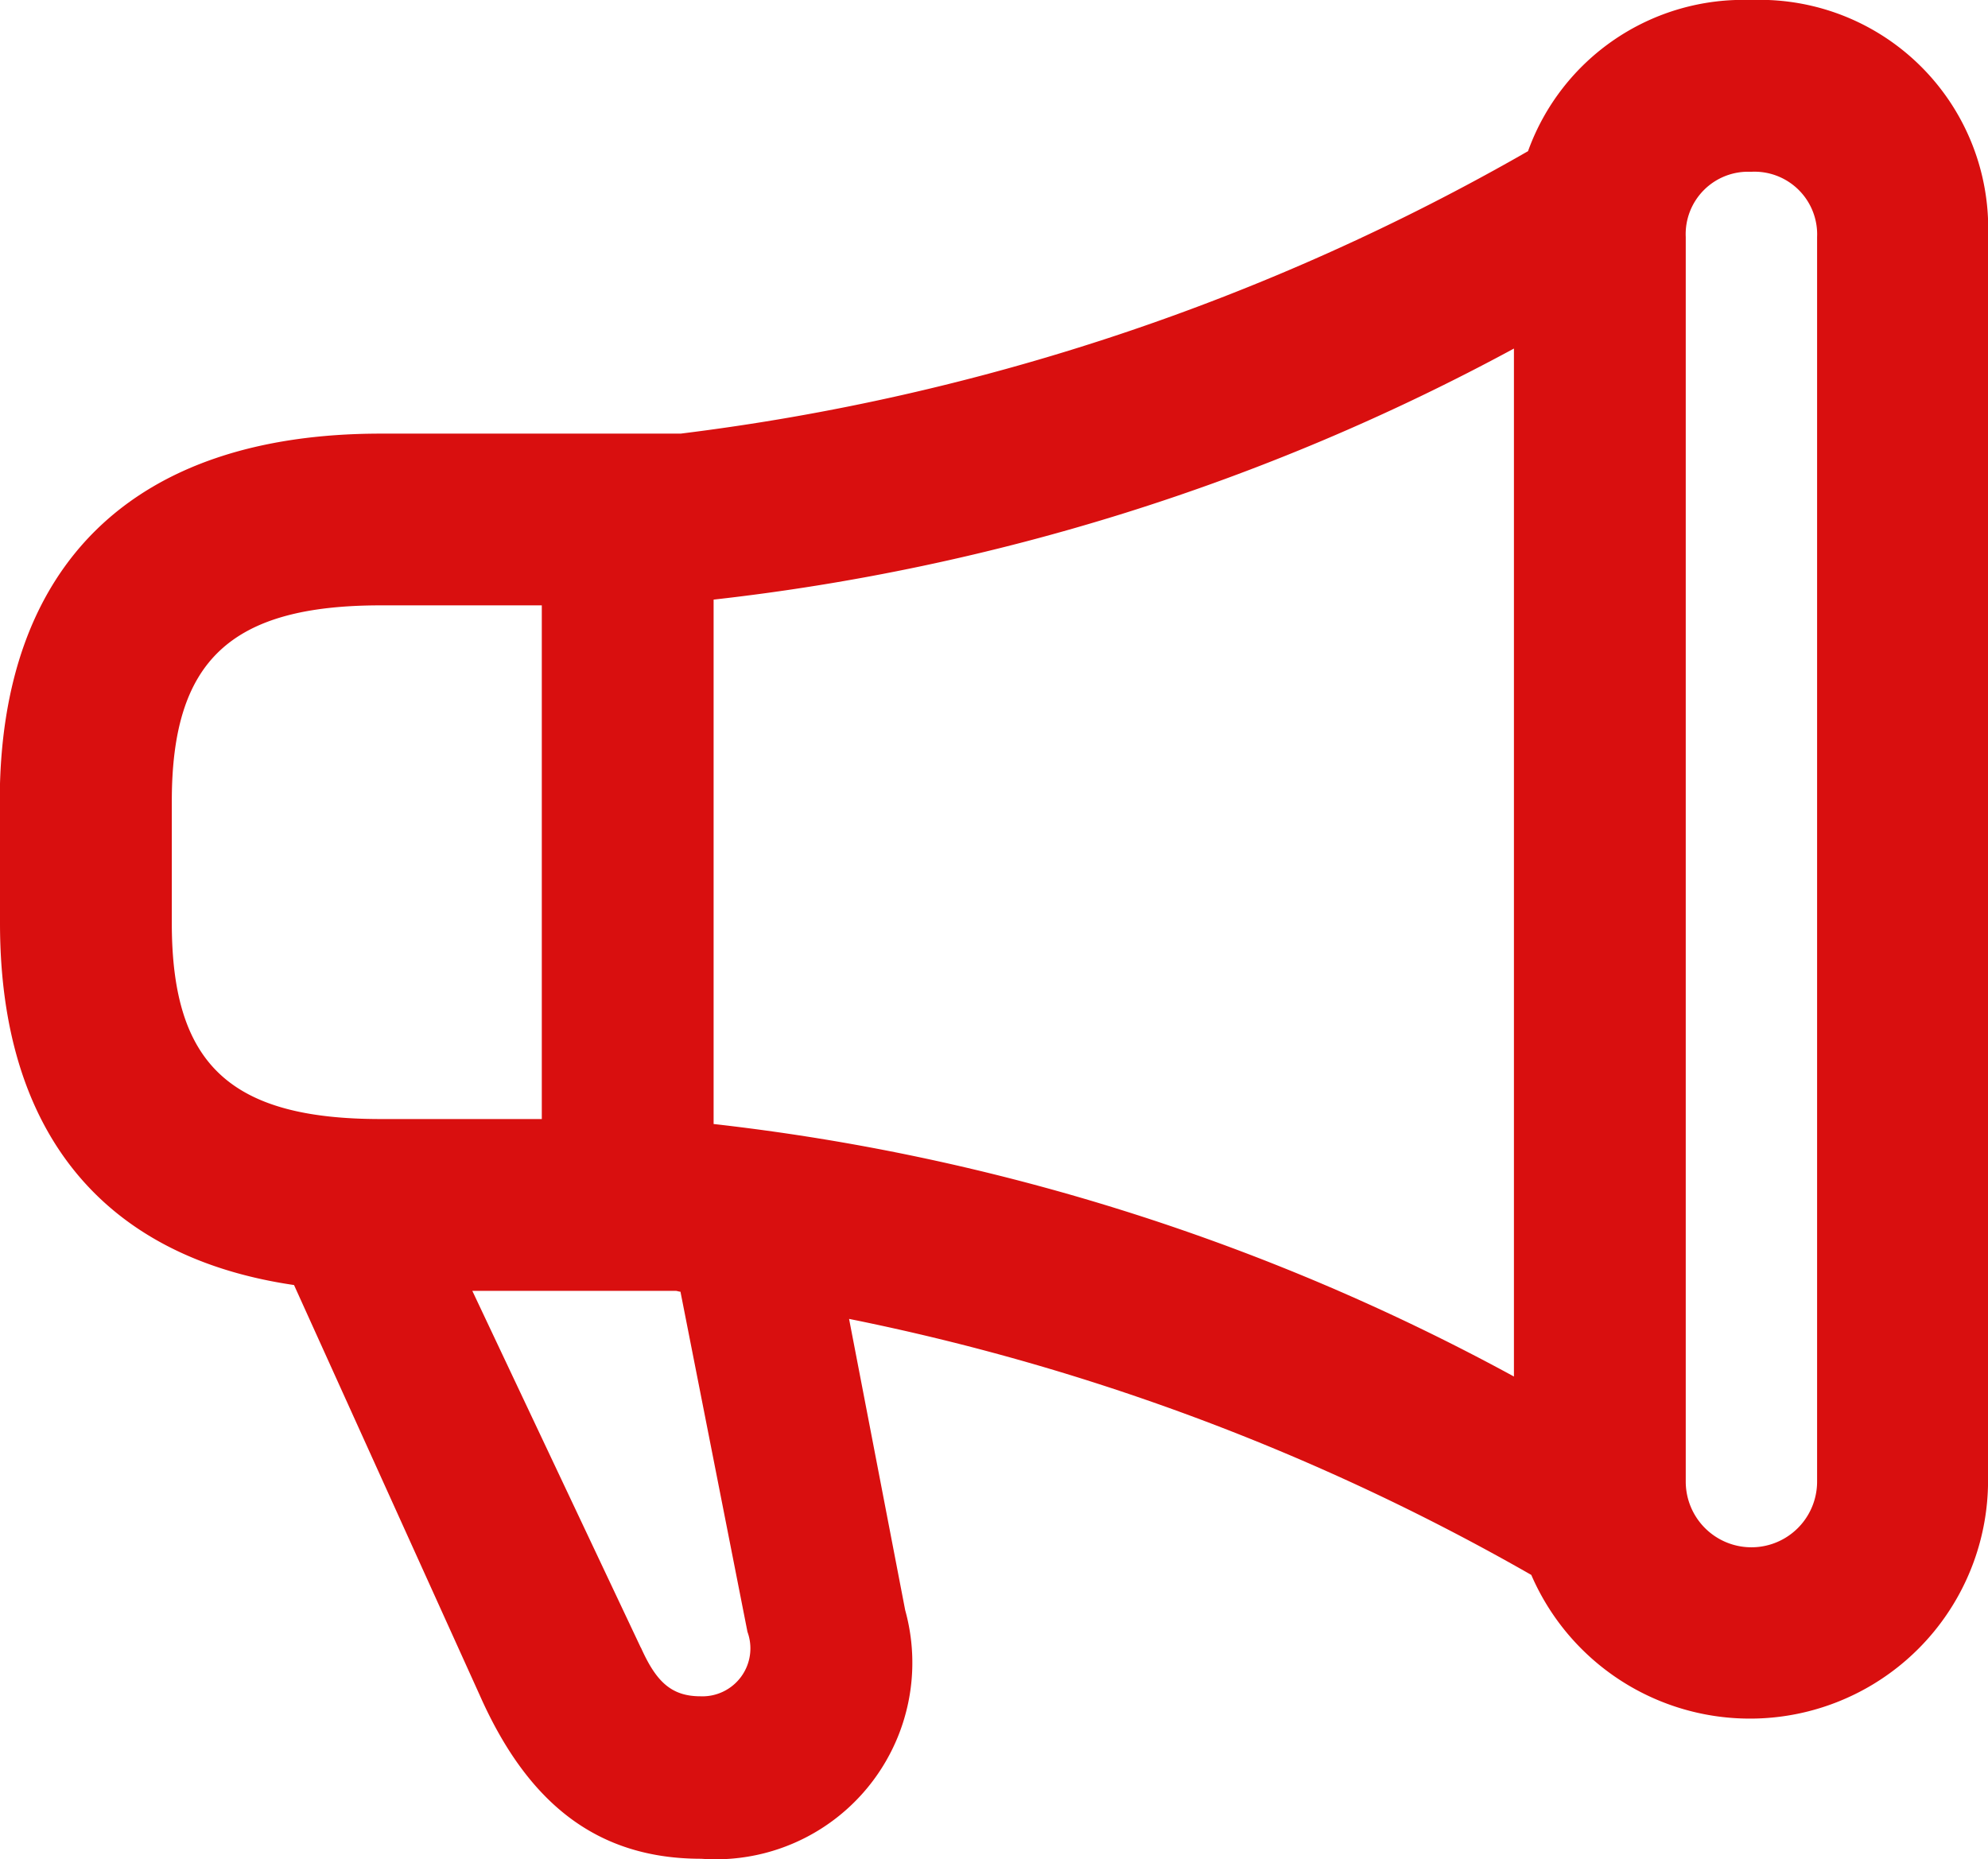 <svg xmlns="http://www.w3.org/2000/svg" viewBox="0 0 32.873 30.743">
  <path id="Path_53438" data-name="Path 53438" d="M2.49-2.827c0,3.442,1.694,5.518,4.862,5.982l3.073,6.788c.806,1.816,1.967,2.7,3.66,2.7a3.251,3.251,0,0,0,3.373-4.111L16.53,3.715A37.705,37.705,0,0,1,27.811,7.949a3.938,3.938,0,0,0,7.553-1.543V-14.176a3.78,3.78,0,0,0-3.92-3.92,3.782,3.782,0,0,0-3.687,2.5,37.344,37.344,0,0,1-14.012,4.671H8.786c-4.084,0-6.3,2.158-6.3,6.078ZM30.365,6.406V-14.176a1.032,1.032,0,0,1,1.079-1.079,1.036,1.036,0,0,1,1.093,1.079V6.406a1.086,1.086,0,0,1-2.172,0ZM14.29.492V-8.18a36.264,36.264,0,0,0,13.234-4.152v17A36.1,36.1,0,0,0,14.29.492ZM8.786.41C6.3.41,5.331-.491,5.331-2.827V-4.848c0-2.322.97-3.237,3.455-3.237h2.663V.41Zm4.3,8.741L10.3,3.251h3.36c.027,0,.055.014.082.014L14.85,8.891a.793.793,0,0,1-.778,1.065C13.58,9.956,13.334,9.7,13.088,9.151Z" transform="translate(-2.49 18.096)" fill="#d90f0f"/>
</svg>
